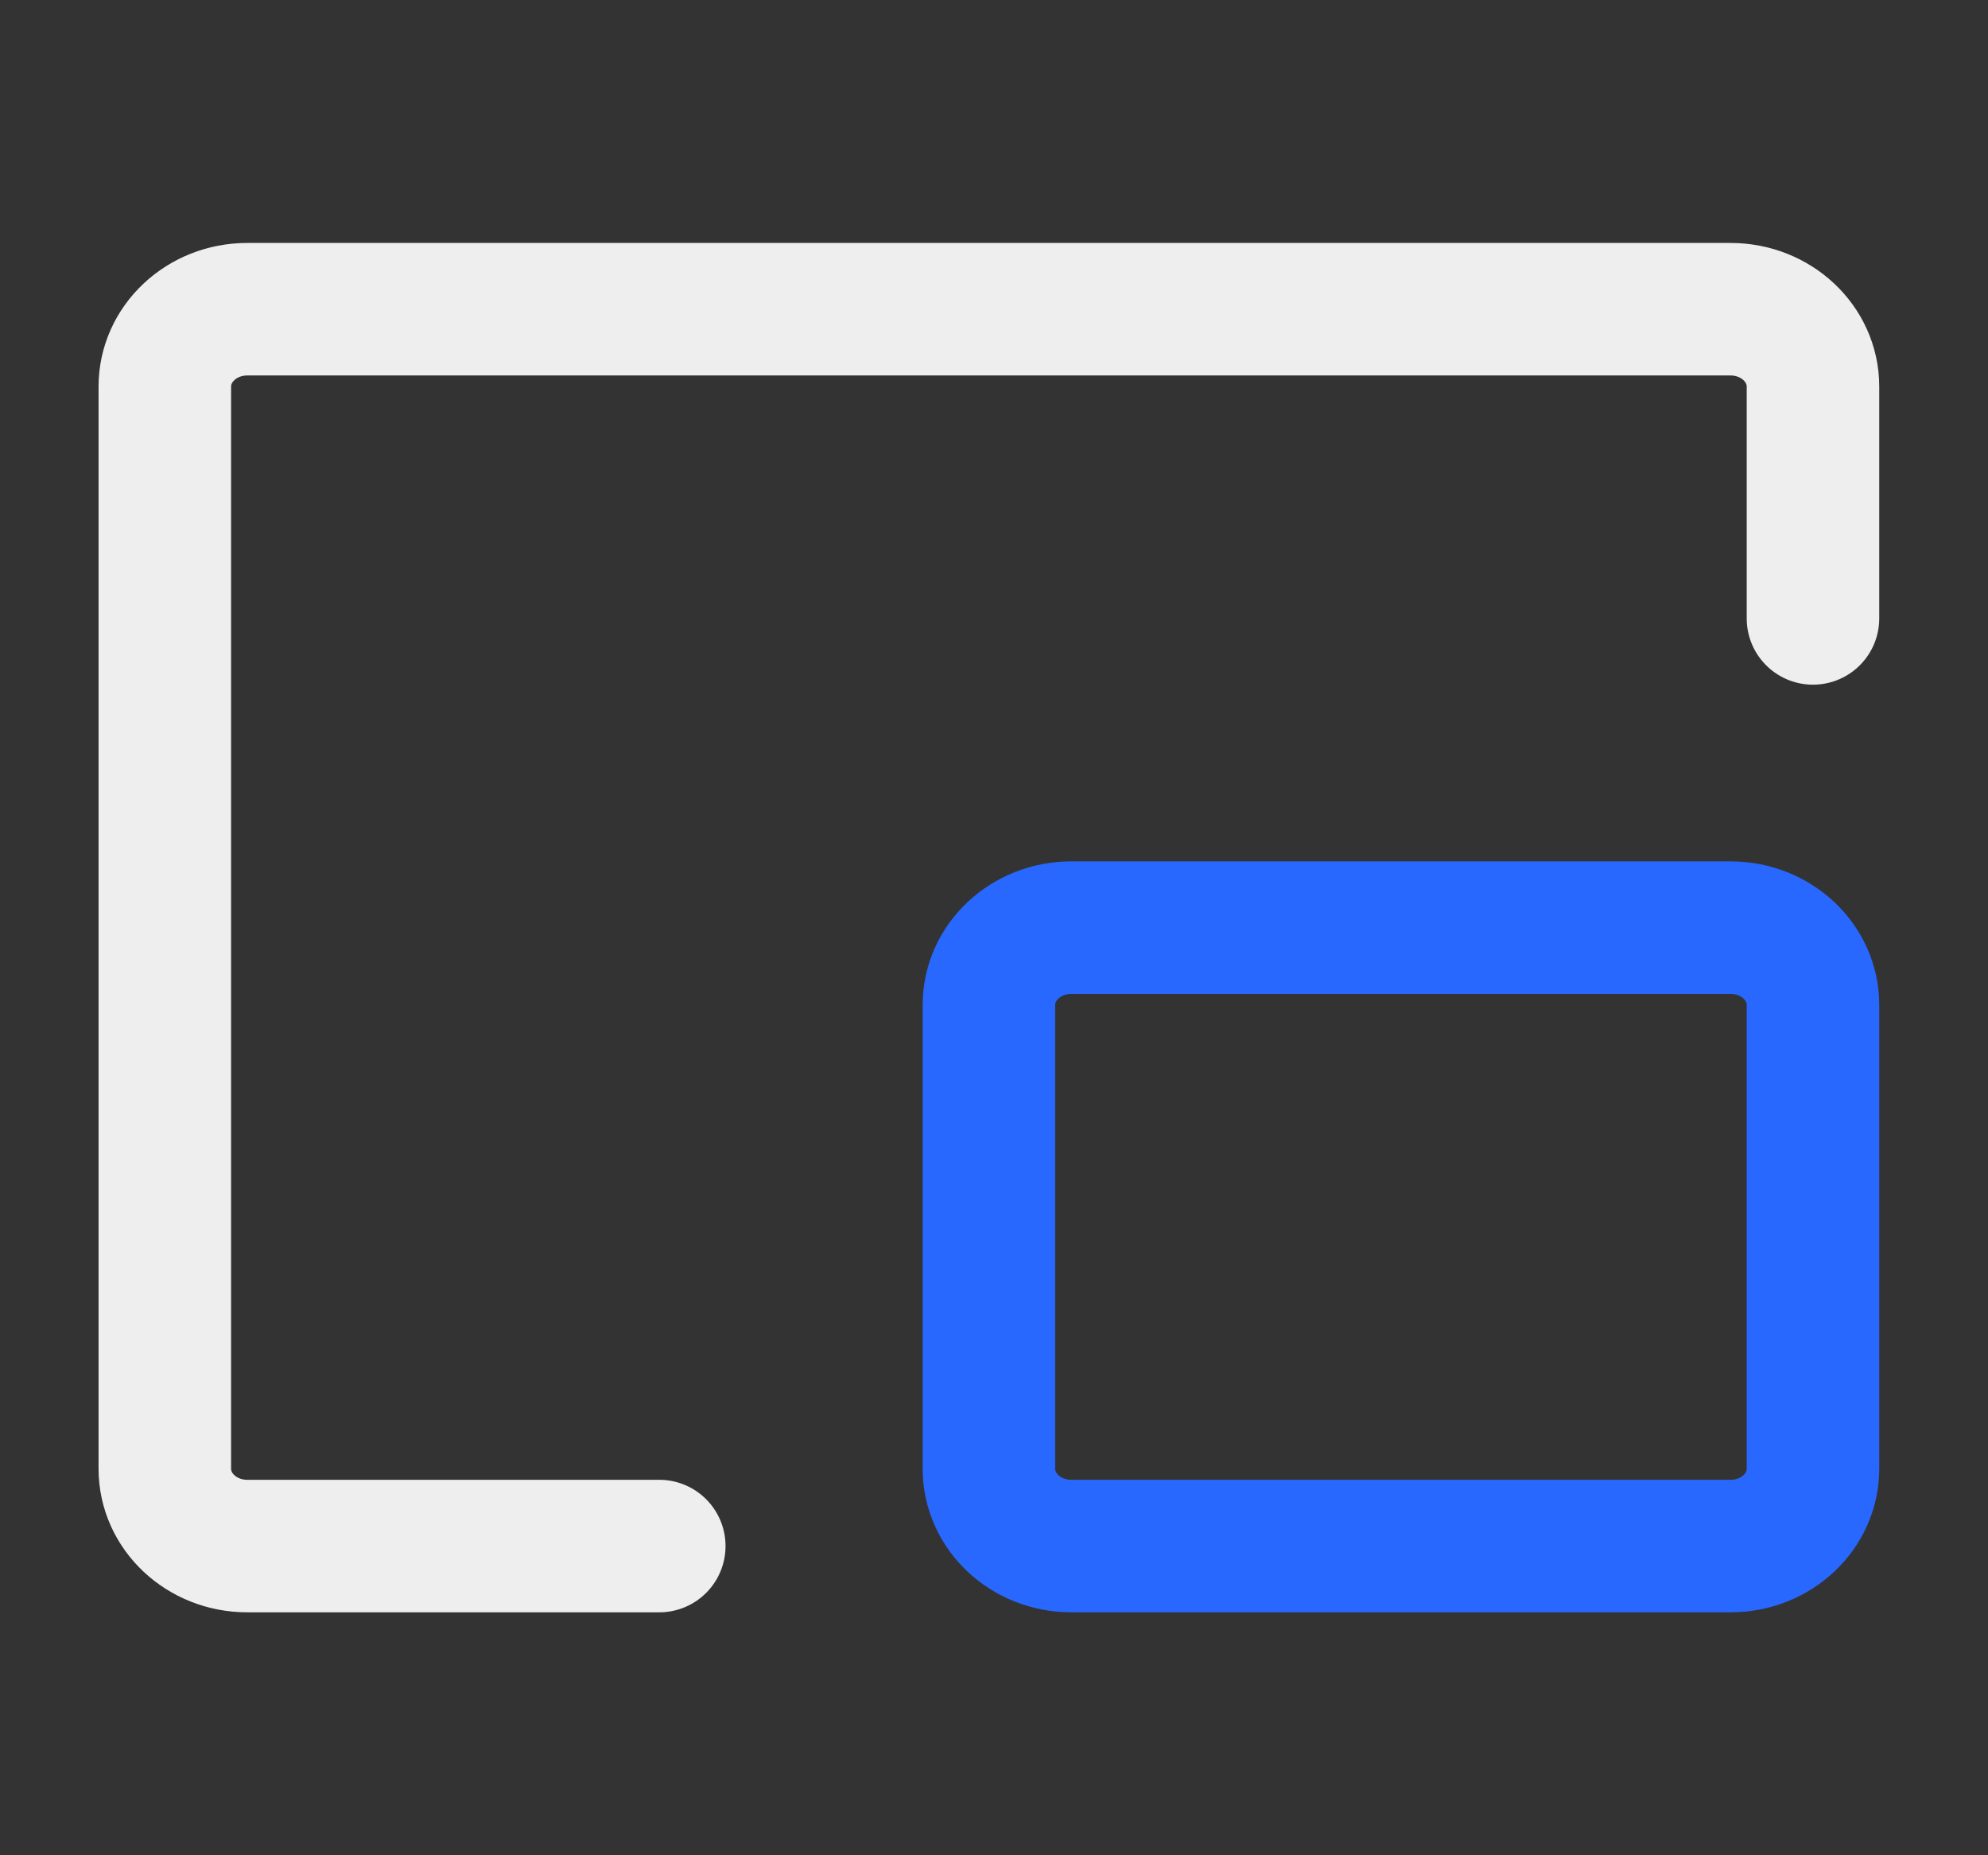 <?xml version="1.0" encoding="UTF-8"?> <svg xmlns="http://www.w3.org/2000/svg" width="45" height="42" viewBox="0 0 45 42" fill="none"><rect x="0" y="0" width="45" height="42" fill="#333333" stroke="none"/><path d="M14.923 35H5.596C4.566 35 3.731 34.217 3.731 33.25V8.75C3.731 7.784 4.566 7 5.596 7H39.173C40.203 7 41.038 7.784 41.038 8.75V14" stroke="#EEEEEE" stroke-width="3" stroke-linecap="round" stroke-linejoin="round"></path><path d="M39.173 21H24.25C23.22 21 22.385 21.784 22.385 22.75V33.25C22.385 34.217 23.22 35 24.25 35H39.173C40.203 35 41.038 34.217 41.038 33.25V22.75C41.038 21.784 40.203 21 39.173 21Z" stroke="#2868FF" stroke-width="3" stroke-linejoin="round"></path></svg> 
